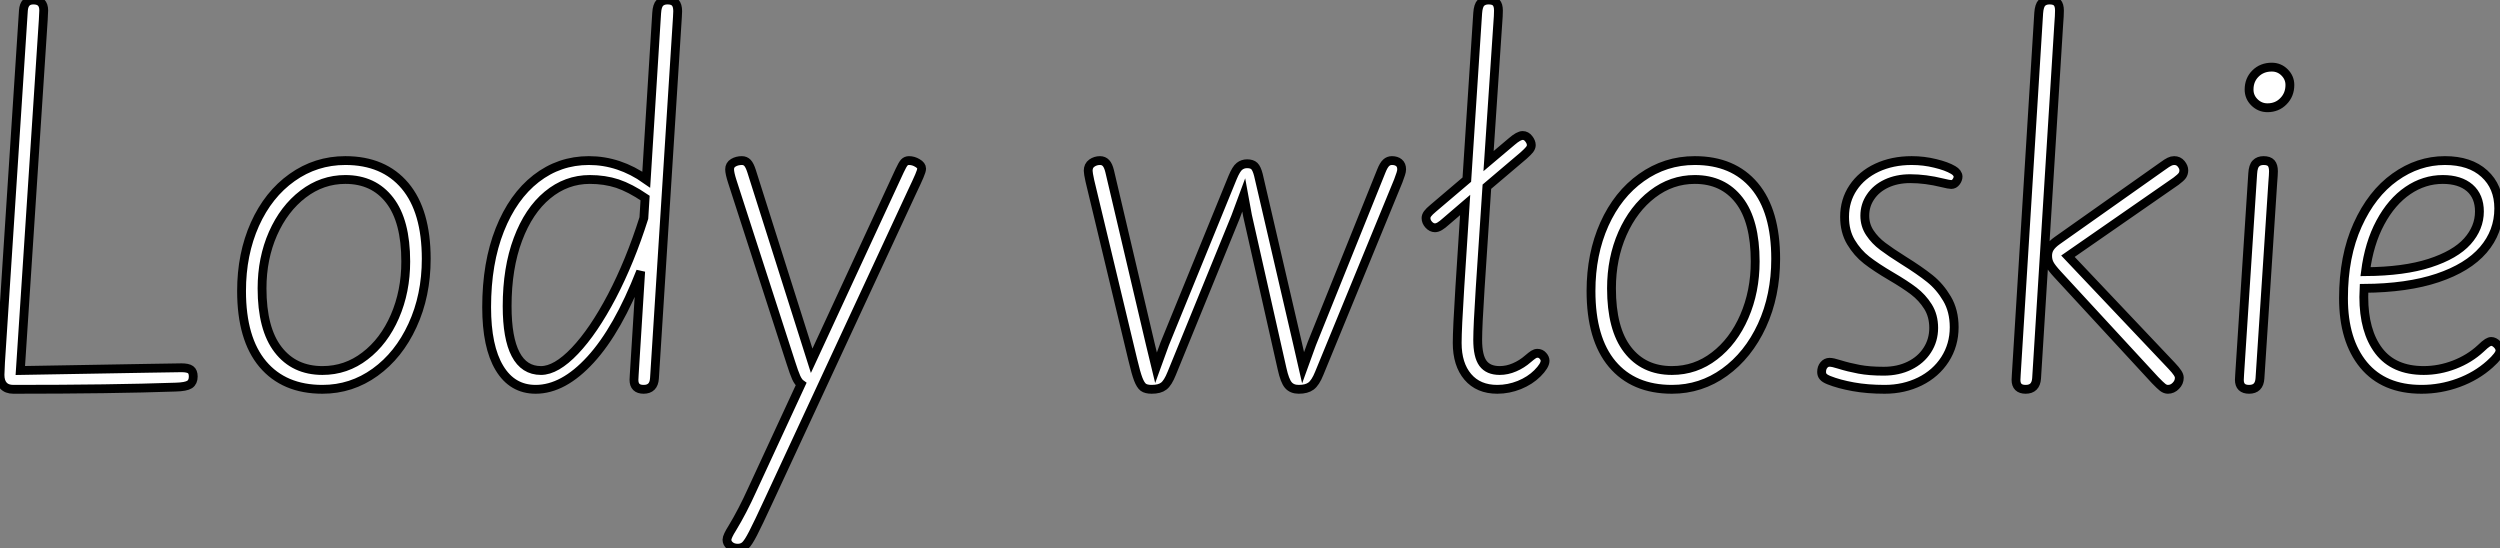 <?xml version="1.0" standalone="no"?>
<svg xmlns="http://www.w3.org/2000/svg" viewBox="4.1 -43.75 283.06 62.07"><rect x="4.1" y="-43.75" width="283.06" height="62.07" fill="#808080" stroke="none"/><path d="M5.61 0.33Q4.87 0.33 4.48-0.10Q4.10-0.52 4.10-1.31L4.10-1.31Q4.10-1.70 4.16-2.73L4.16-2.73L6.75-42.57Q6.84-43.75 7.88-43.75L7.88-43.75Q9.05-43.75 9.05-42.57L9.05-42.57Q9.05-42.27 9.00-41.51L9.00-41.51L6.40-1.80L20.84-2.05L24.64-2.11Q25.38-2.11 25.68-1.89Q25.98-1.67 25.98-1.12L25.98-1.12Q25.98-0.49 25.57-0.22Q25.16 0.05 23.98 0.08L23.98 0.08Q16.82 0.33 5.61 0.33L5.61 0.33ZM40.61 0.33Q36.26 0.33 33.85-2.53Q31.45-5.39 31.45-10.80L31.45-10.80Q31.45-14.98 32.96-18.36Q34.48-21.74 37.17-23.65Q39.87-25.57 43.20-25.57L43.20-25.57Q47.55-25.57 49.96-22.71Q52.36-19.85 52.36-14.44L52.36-14.44Q52.36-10.28 50.80-6.90Q49.25-3.53 46.57-1.60Q43.89 0.33 40.61 0.33L40.61 0.33ZM40.61-1.80Q43.29-1.80 45.43-3.45Q47.58-5.09 48.81-7.92Q50.04-10.75 50.04-14.14L50.04-14.14Q50.04-18.73 48.22-21.08Q46.40-23.43 43.20-23.43L43.20-23.43Q40.58-23.43 38.42-21.78Q36.26-20.13 35.01-17.31Q33.77-14.49 33.77-11.10L33.77-11.10Q33.77-6.51 35.59-4.16Q37.41-1.80 40.61-1.80L40.61-1.80ZM64.75 0.33Q62.10 0.33 60.65-2.08Q59.20-4.48 59.20-8.97L59.20-8.97Q59.20-13.97 60.69-17.73Q62.18-21.49 64.80-23.53Q67.43-25.57 70.77-25.57L70.77-25.57Q74.21-25.57 77.27-23.41L77.27-23.41L78.45-42.27Q78.50-43.12 78.82-43.44Q79.13-43.75 79.68-43.75L79.68-43.75Q80.28-43.75 80.55-43.45Q80.83-43.15 80.83-42.49L80.83-42.49L80.80-41.81L78.20-0.90Q78.12 0.33 76.97 0.33L76.97 0.33Q75.88 0.33 75.88-0.74L75.88-0.74L75.91-1.34L76.64-13.02Q74.05-6.40 70.97-3.04Q67.89 0.33 64.75 0.33L64.75 0.33ZM61.52-9.08Q61.52-5.47 62.48-3.64Q63.44-1.80 65.35-1.80L65.35-1.80Q67.07-1.80 69.19-4.03Q71.31-6.26 73.38-10.20Q75.44-14.14 77-19.06L77-19.06L77.14-21.33Q75.44-22.48 74.01-22.96Q72.57-23.43 70.88-23.43L70.88-23.43Q68.22-23.43 66.09-21.67Q63.96-19.91 62.74-16.65Q61.52-13.40 61.52-9.08L61.52-9.08ZM87.64 18.32Q87.09 18.32 86.75 18.03Q86.41 17.75 86.41 17.36L86.41 17.36Q86.41 17.17 86.57 16.83Q86.73 16.49 87.01 16.05L87.01 16.05Q88.16 14.16 89.28 11.68L89.28 11.68L94.80-0.25Q94.50-0.46 94.25-1.00Q94.01-1.53 93.63-2.73L93.63-2.73L87.01-23.21Q86.71-24.14 86.71-24.58L86.71-24.58Q86.71-25.07 87.13-25.32Q87.55-25.57 88.10-25.57L88.10-25.57Q88.48-25.57 88.73-25.31Q88.98-25.05 89.20-24.36L89.20-24.36L96.00-2.90L105.96-24.42Q106.29-25.13 106.49-25.35Q106.70-25.57 107.02-25.57L107.02-25.57Q107.52-25.57 107.98-25.29Q108.45-25.02 108.45-24.66L108.45-24.66Q108.45-24.42 108.19-23.82Q107.93-23.21 107.32-21.93L107.32-21.93L91.19 12.82Q89.91 15.59 89.36 16.65Q88.81 17.72 88.47 18.02Q88.13 18.32 87.64 18.32L87.64 18.32Z" fill="white" stroke="black" transform="scale(1,1)"/><path d="M134.50 0.33Q133.87 0.33 133.55 0.10Q133.24-0.14 132.98-0.81Q132.72-1.48 132.36-3.01L132.36-3.01L127.50-23.27Q127.31-24.14 127.31-24.42L127.31-24.42Q127.31-24.99 127.72-25.28Q128.13-25.57 128.65-25.57L128.65-25.57Q129.06-25.57 129.32-25.29Q129.58-25.02 129.74-24.36L129.74-24.36L134.33-4.84L134.99-2.11L135.97-4.81L143.66-23.65Q144.07-24.64 144.44-24.92Q144.81-25.21 145.30-25.21L145.30-25.21Q145.85-25.21 146.12-24.95Q146.39-24.69 146.58-23.95L146.58-23.95L151.01-4.87L151.64-2.11L152.63-4.84L160.50-24.39Q160.77-25.07 161.05-25.32Q161.32-25.57 161.70-25.57L161.70-25.57Q162.20-25.57 162.50-25.32Q162.80-25.07 162.80-24.58L162.80-24.58Q162.80-24.36 162.70-24.06Q162.61-23.76 162.42-23.27L162.42-23.27L153.47-1.48Q153.04-0.41 152.54-0.04Q152.05 0.33 151.15 0.33L151.15 0.33Q150.38 0.33 149.97-0.15Q149.56-0.63 149.26-2.00L149.26-2.00L145.35-19.33L144.92-21.68L143.99-19.17L136.77-1.48Q136.33-0.38 135.86-0.03Q135.40 0.33 134.50 0.33L134.50 0.33ZM173.63 0.33Q171.49 0.33 170.29-1.08Q169.09-2.49 169.09-4.92L169.09-4.92Q169.09-6.51 169.39-11.24L169.39-11.24L169.99-20.54L167.88-18.73Q167.39-18.29 167.11-18.13Q166.82-17.96 166.57-17.96L166.57-17.96Q166.19-17.96 165.87-18.31Q165.56-18.65 165.56-19.06L165.56-19.06Q165.56-19.30 165.74-19.55Q165.92-19.80 166.38-20.18L166.38-20.18L170.18-23.41L171.41-42.27Q171.47-43.12 171.78-43.44Q172.10-43.75 172.64-43.75L172.64-43.75Q173.24-43.75 173.50-43.46Q173.76-43.18 173.76-42.55L173.76-42.55Q173.76-42 173.68-41.02L173.68-41.02L172.64-25.51L175.27-27.73Q176.06-28.41 176.50-28.41L176.50-28.41Q176.91-28.41 177.19-28.04Q177.48-27.67 177.48-27.32L177.48-27.32Q177.48-27.07 177.28-26.81Q177.07-26.55 176.61-26.14L176.61-26.14L172.45-22.61L171.69-11.10Q171.41-6.78 171.41-5.28L171.41-5.28Q171.41-3.42 172.01-2.61Q172.61-1.80 173.90-1.80L173.90-1.80Q174.75-1.80 175.58-2.16Q176.42-2.52 177.10-3.12L177.10-3.12Q177.51-3.47 177.73-3.61Q177.95-3.75 178.17-3.75L178.17-3.75Q178.55-3.75 178.79-3.47Q179.04-3.20 179.04-2.90L179.04-2.90Q179.04-2.35 178.17-1.48L178.17-1.48Q177.35-0.66 176.13-0.16Q174.91 0.33 173.63 0.33L173.63 0.33ZM193.40 0.33Q189.05 0.33 186.64-2.53Q184.24-5.39 184.24-10.80L184.24-10.80Q184.24-14.98 185.75-18.36Q187.27-21.74 189.96-23.65Q192.66-25.57 195.99-25.57L195.99-25.57Q200.34-25.57 202.75-22.71Q205.15-19.85 205.15-14.44L205.15-14.44Q205.15-10.28 203.60-6.90Q202.04-3.53 199.36-1.60Q196.68 0.33 193.40 0.33L193.40 0.33ZM193.40-1.80Q196.08-1.80 198.22-3.45Q200.37-5.09 201.60-7.92Q202.83-10.75 202.83-14.14L202.83-14.14Q202.83-18.73 201.01-21.08Q199.19-23.43 195.99-23.43L195.99-23.43Q193.37-23.43 191.21-21.78Q189.05-20.13 187.80-17.31Q186.56-14.49 186.56-11.10L186.56-11.10Q186.56-6.51 188.38-4.16Q190.20-1.80 193.40-1.80L193.40-1.80ZM217.49 0.33Q215.54 0.33 213.93 0.04Q212.32-0.25 211.17-0.71L211.17-0.71Q210.70-0.90 210.53-1.11Q210.35-1.31 210.35-1.64L210.35-1.64Q210.35-2.11 210.61-2.42Q210.87-2.73 211.25-2.73L211.25-2.73Q211.61-2.73 212.35-2.49L212.35-2.49Q213.41-2.16 214.59-1.94Q215.76-1.72 217.38-1.72L217.38-1.72Q219.02-1.72 220.30-2.35Q221.59-2.98 222.31-4.10Q223.04-5.22 223.04-6.62L223.04-6.62Q223.04-8.01 222.39-9.04Q221.75-10.06 220.78-10.80Q219.81-11.54 218.22-12.47L218.22-12.47Q216.50-13.48 215.45-14.30Q214.40-15.12 213.67-16.34Q212.95-17.55 212.95-19.20L212.95-19.20Q212.95-21.05 213.92-22.50Q214.89-23.95 216.62-24.76Q218.36-25.57 220.55-25.57L220.55-25.57Q221.92-25.57 223.21-25.25Q224.51-24.94 225.25-24.50L225.25-24.50Q225.50-24.36 225.65-24.16Q225.80-23.95 225.80-23.76L225.80-23.76Q225.80-23.46 225.58-23.16Q225.36-22.86 225.03-22.86L225.03-22.86Q224.79-22.86 224.02-23.05L224.02-23.05Q222.11-23.52 220.38-23.52L220.38-23.52Q218.88-23.52 217.70-22.97Q216.53-22.42 215.89-21.46Q215.24-20.51 215.24-19.33L215.24-19.33Q215.24-18.24 215.82-17.38Q216.39-16.52 217.27-15.86Q218.14-15.20 219.62-14.27L219.62-14.27Q221.45-13.13 222.60-12.21Q223.75-11.29 224.55-9.93Q225.36-8.56 225.36-6.70L225.36-6.70Q225.36-4.68 224.32-3.06Q223.28-1.45 221.48-0.56Q219.67 0.33 217.49 0.33L217.49 0.33ZM249.56 0.33Q249.26 0.33 248.97 0.11Q248.69-0.11 248.11-0.71L248.11-0.71L237.06-12.69Q236.38-13.43 236.16-13.85Q235.94-14.27 235.94-14.79L235.94-14.79Q235.94-15.31 236.20-15.71Q236.46-16.11 237.04-16.52L237.04-16.52L248.99-24.96Q249.48-25.32 249.74-25.44Q250.00-25.57 250.27-25.57L250.27-25.57Q250.76-25.57 251.06-25.20Q251.36-24.83 251.36-24.47L251.36-24.47Q251.36-24.14 251.19-23.88Q251.01-23.63 250.49-23.24L250.49-23.24L238.24-14.74L249.97-2.35Q250.46-1.83 250.65-1.53Q250.85-1.23 250.85-0.98L250.85-0.98Q250.85-0.46 250.46-0.07Q250.08 0.33 249.56 0.33L249.56 0.33ZM233.45 0.33Q232.36 0.33 232.36-0.74L232.36-0.74L232.39-1.34L234.93-42.27Q234.99-43.12 235.30-43.44Q235.61-43.75 236.16-43.75L236.16-43.75Q236.76-43.75 237.02-43.46Q237.28-43.18 237.28-42.55L237.28-42.55Q237.28-42 237.20-41.02L237.20-41.02L234.69-0.90Q234.60 0.33 233.45 0.33L233.45 0.33ZM258.75 0.33Q257.65 0.33 257.65-0.74L257.65-0.74L257.68-1.34L259.16-24.09Q259.21-24.94 259.53-25.25Q259.84-25.57 260.39-25.57L260.39-25.57Q260.99-25.57 261.25-25.28Q261.51-24.99 261.51-24.36L261.51-24.36Q261.51-24.01 261.43-23.05L261.43-23.05L259.98-0.90Q259.90 0.33 258.75 0.33L258.75 0.33ZM260.83-31.55Q259.98-31.55 259.36-32.16Q258.75-32.76 258.75-33.61L258.75-33.61Q258.75-34.70 259.47-35.42Q260.20-36.15 261.32-36.15L261.32-36.15Q262.17-36.15 262.77-35.55Q263.37-34.95 263.37-34.13L263.37-34.13Q263.37-33.03 262.64-32.29Q261.92-31.55 260.83-31.55L260.83-31.55ZM278.27 0.33Q274.01 0.33 271.72-2.43Q269.44-5.20 269.44-9.98L269.44-9.98Q269.44-14.74 271.04-18.28Q272.64-21.82 275.26-23.69Q277.89-25.57 280.92-25.57L280.92-25.57Q283.77-25.57 285.39-24.09Q287.02-22.61 287.02-20.15L287.02-20.15Q287.02-17.50 285.27-15.46Q283.52-13.43 280.09-12.28Q276.66-11.13 271.76-11.10L271.76-11.10Q271.74-10.77 271.74-10.12L271.74-10.12Q271.74-6.26 273.43-4.03Q275.13-1.80 278.52-1.80L278.52-1.80Q280.29-1.80 282.00-2.46Q283.71-3.12 284.97-4.29L284.97-4.29Q285.49-4.79 285.74-4.94Q285.98-5.09 286.17-5.09L286.17-5.09Q286.50-5.09 286.83-4.76Q287.16-4.43 287.16-4.05L287.16-4.05Q287.16-3.55 286.01-2.52L286.01-2.52Q284.48-1.15 282.45-0.41Q280.43 0.33 278.27 0.33L278.27 0.33ZM271.93-12.99Q276.30-13.02 279.20-13.96Q282.10-14.90 283.47-16.43Q284.83-17.96 284.83-19.80L284.83-19.80Q284.83-21.52 283.73-22.48Q282.62-23.43 280.68-23.43L280.68-23.43Q278.57-23.43 276.73-22.18Q274.88-20.92 273.61-18.55Q272.34-16.19 271.93-12.99L271.93-12.99Z" fill="white" stroke="black" transform="scale(1,1)"/></svg>